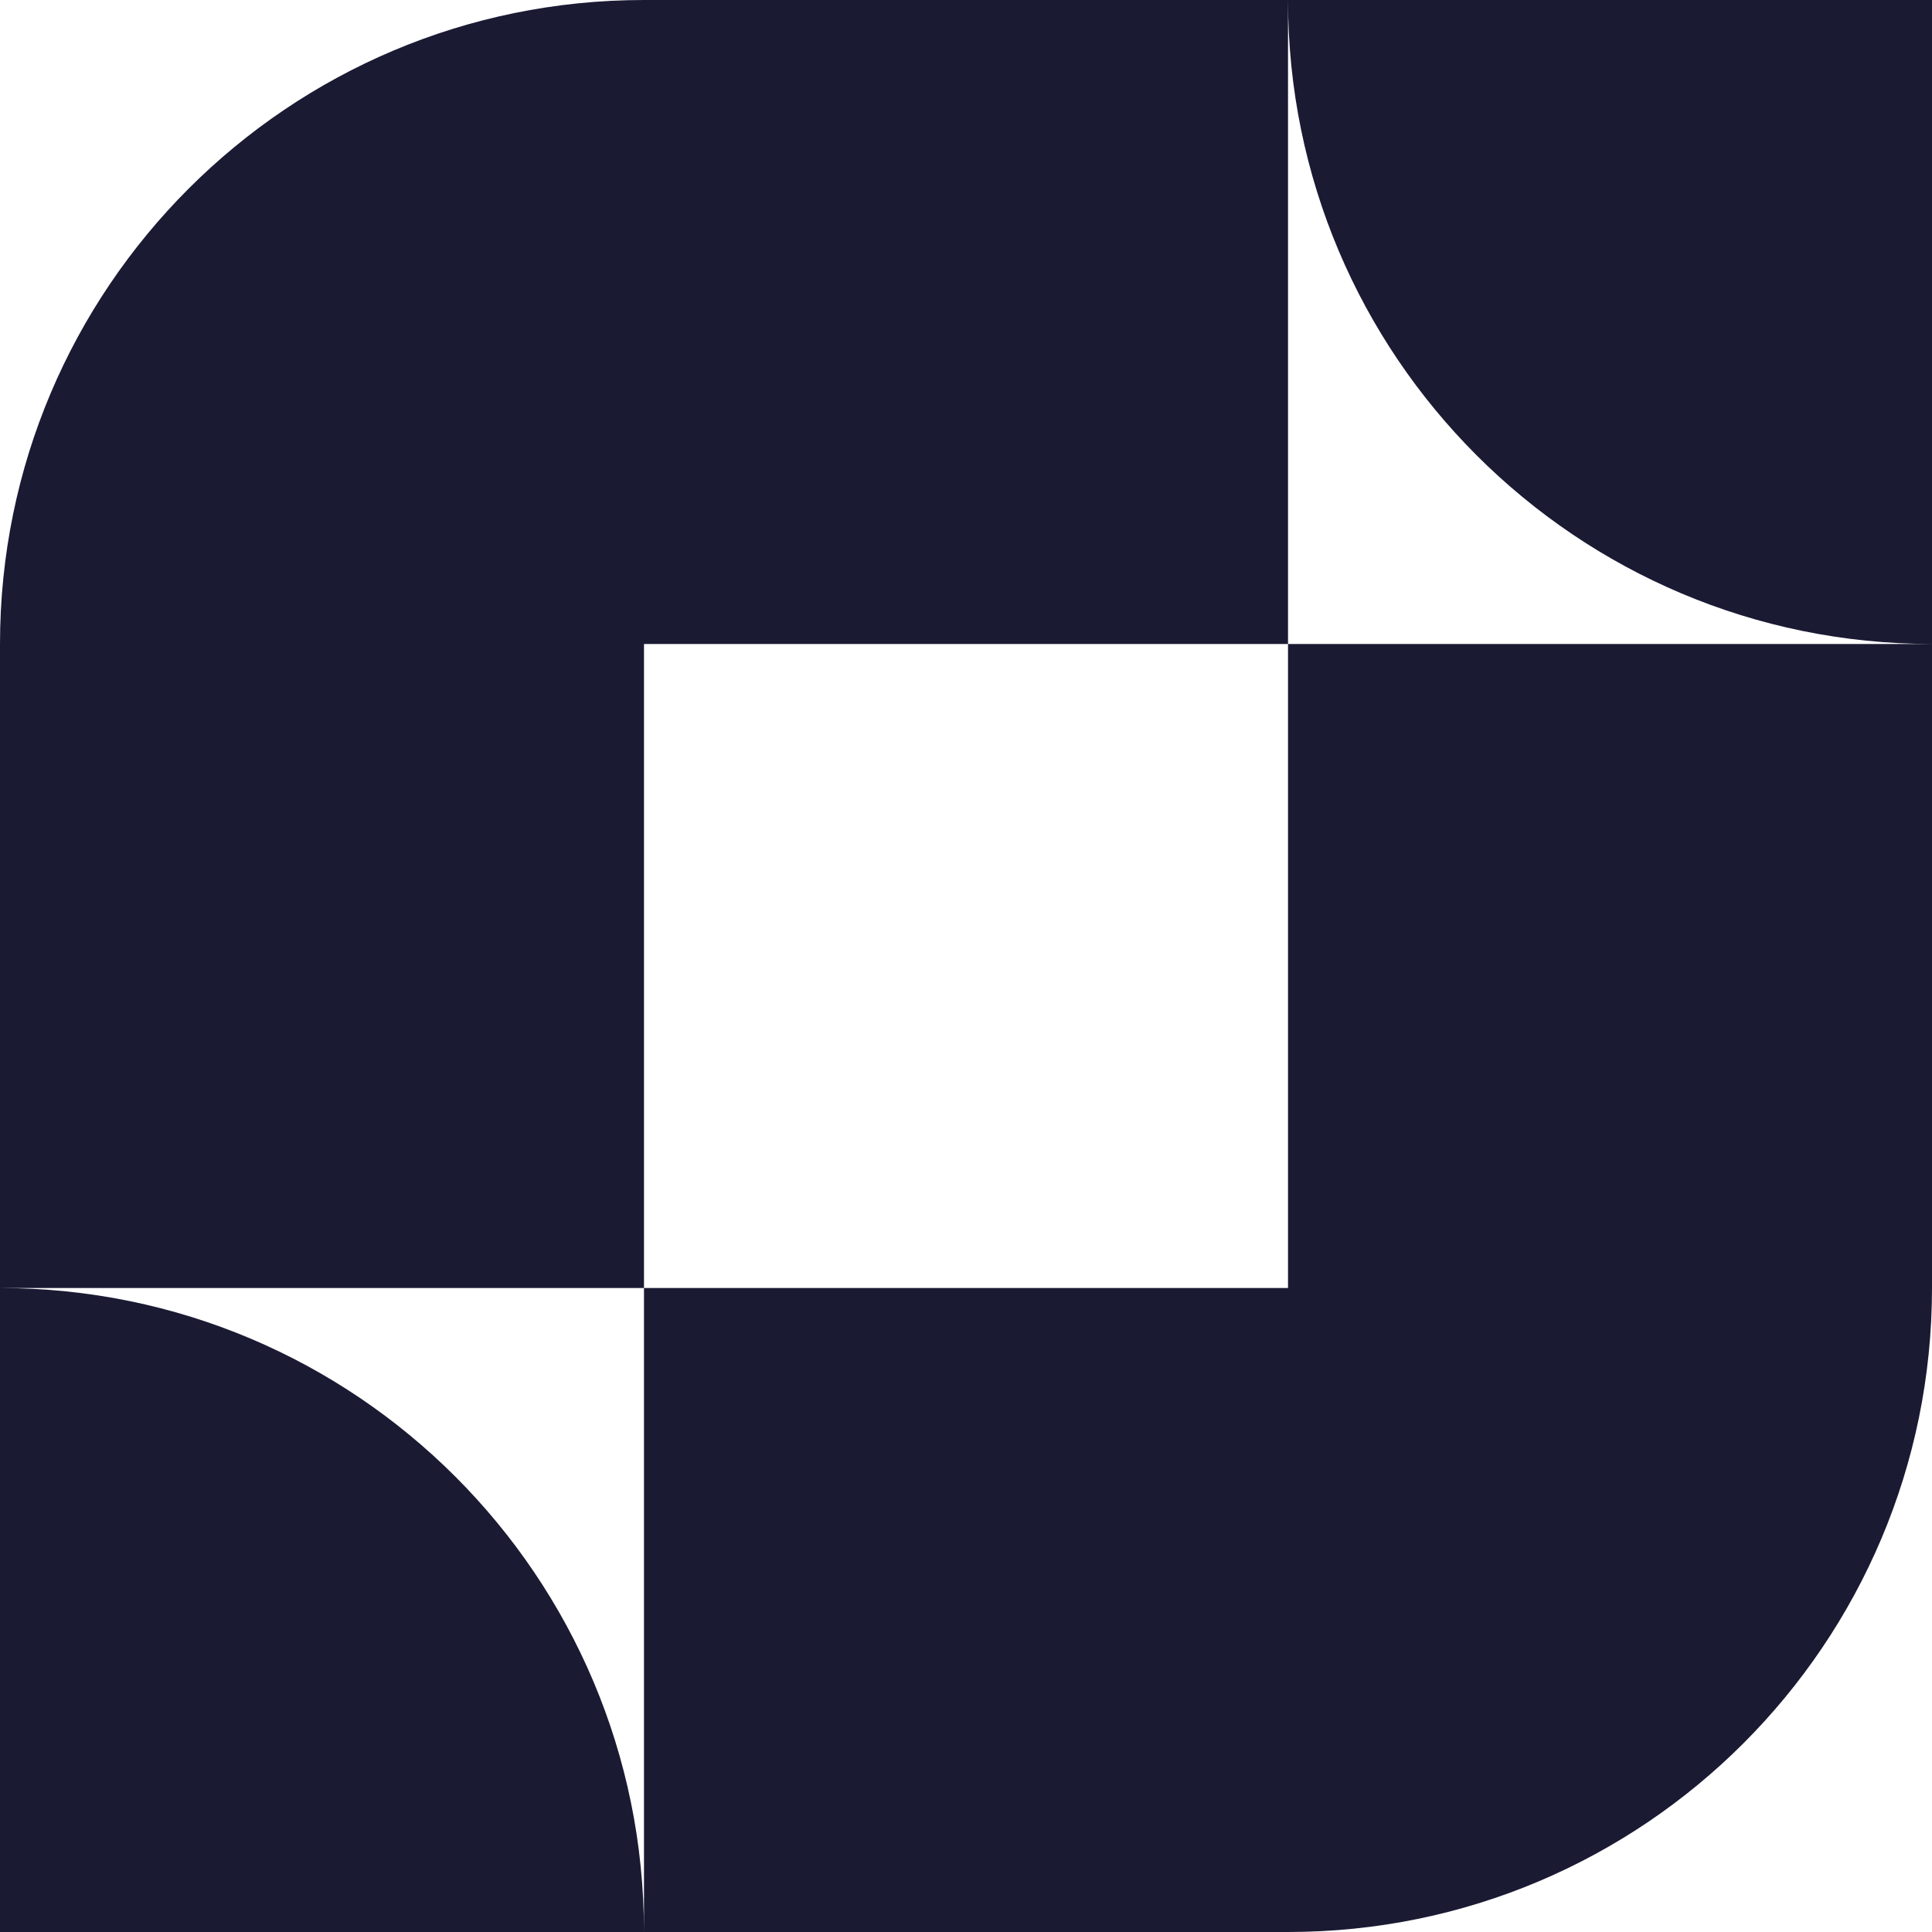 <svg width="40" height="40" viewBox="0 0 40 40" fill="none" xmlns="http://www.w3.org/2000/svg">
<path fill-rule="evenodd" clip-rule="evenodd" d="M26.667 0H13.333C5.97 0 0 5.97 0 13.333V26.667V40H13.333H26.667C34.03 40 40 34.03 40 26.667V13.333V0H26.667ZM26.667 13.333V0C26.667 7.363 32.637 13.333 40 13.333H26.667ZM13.333 26.667V40C13.333 32.637 7.363 26.667 0 26.667H13.333ZM13.333 26.667H26.667V13.333H13.333V26.667Z" fill="#1A1A33"/>
</svg>
